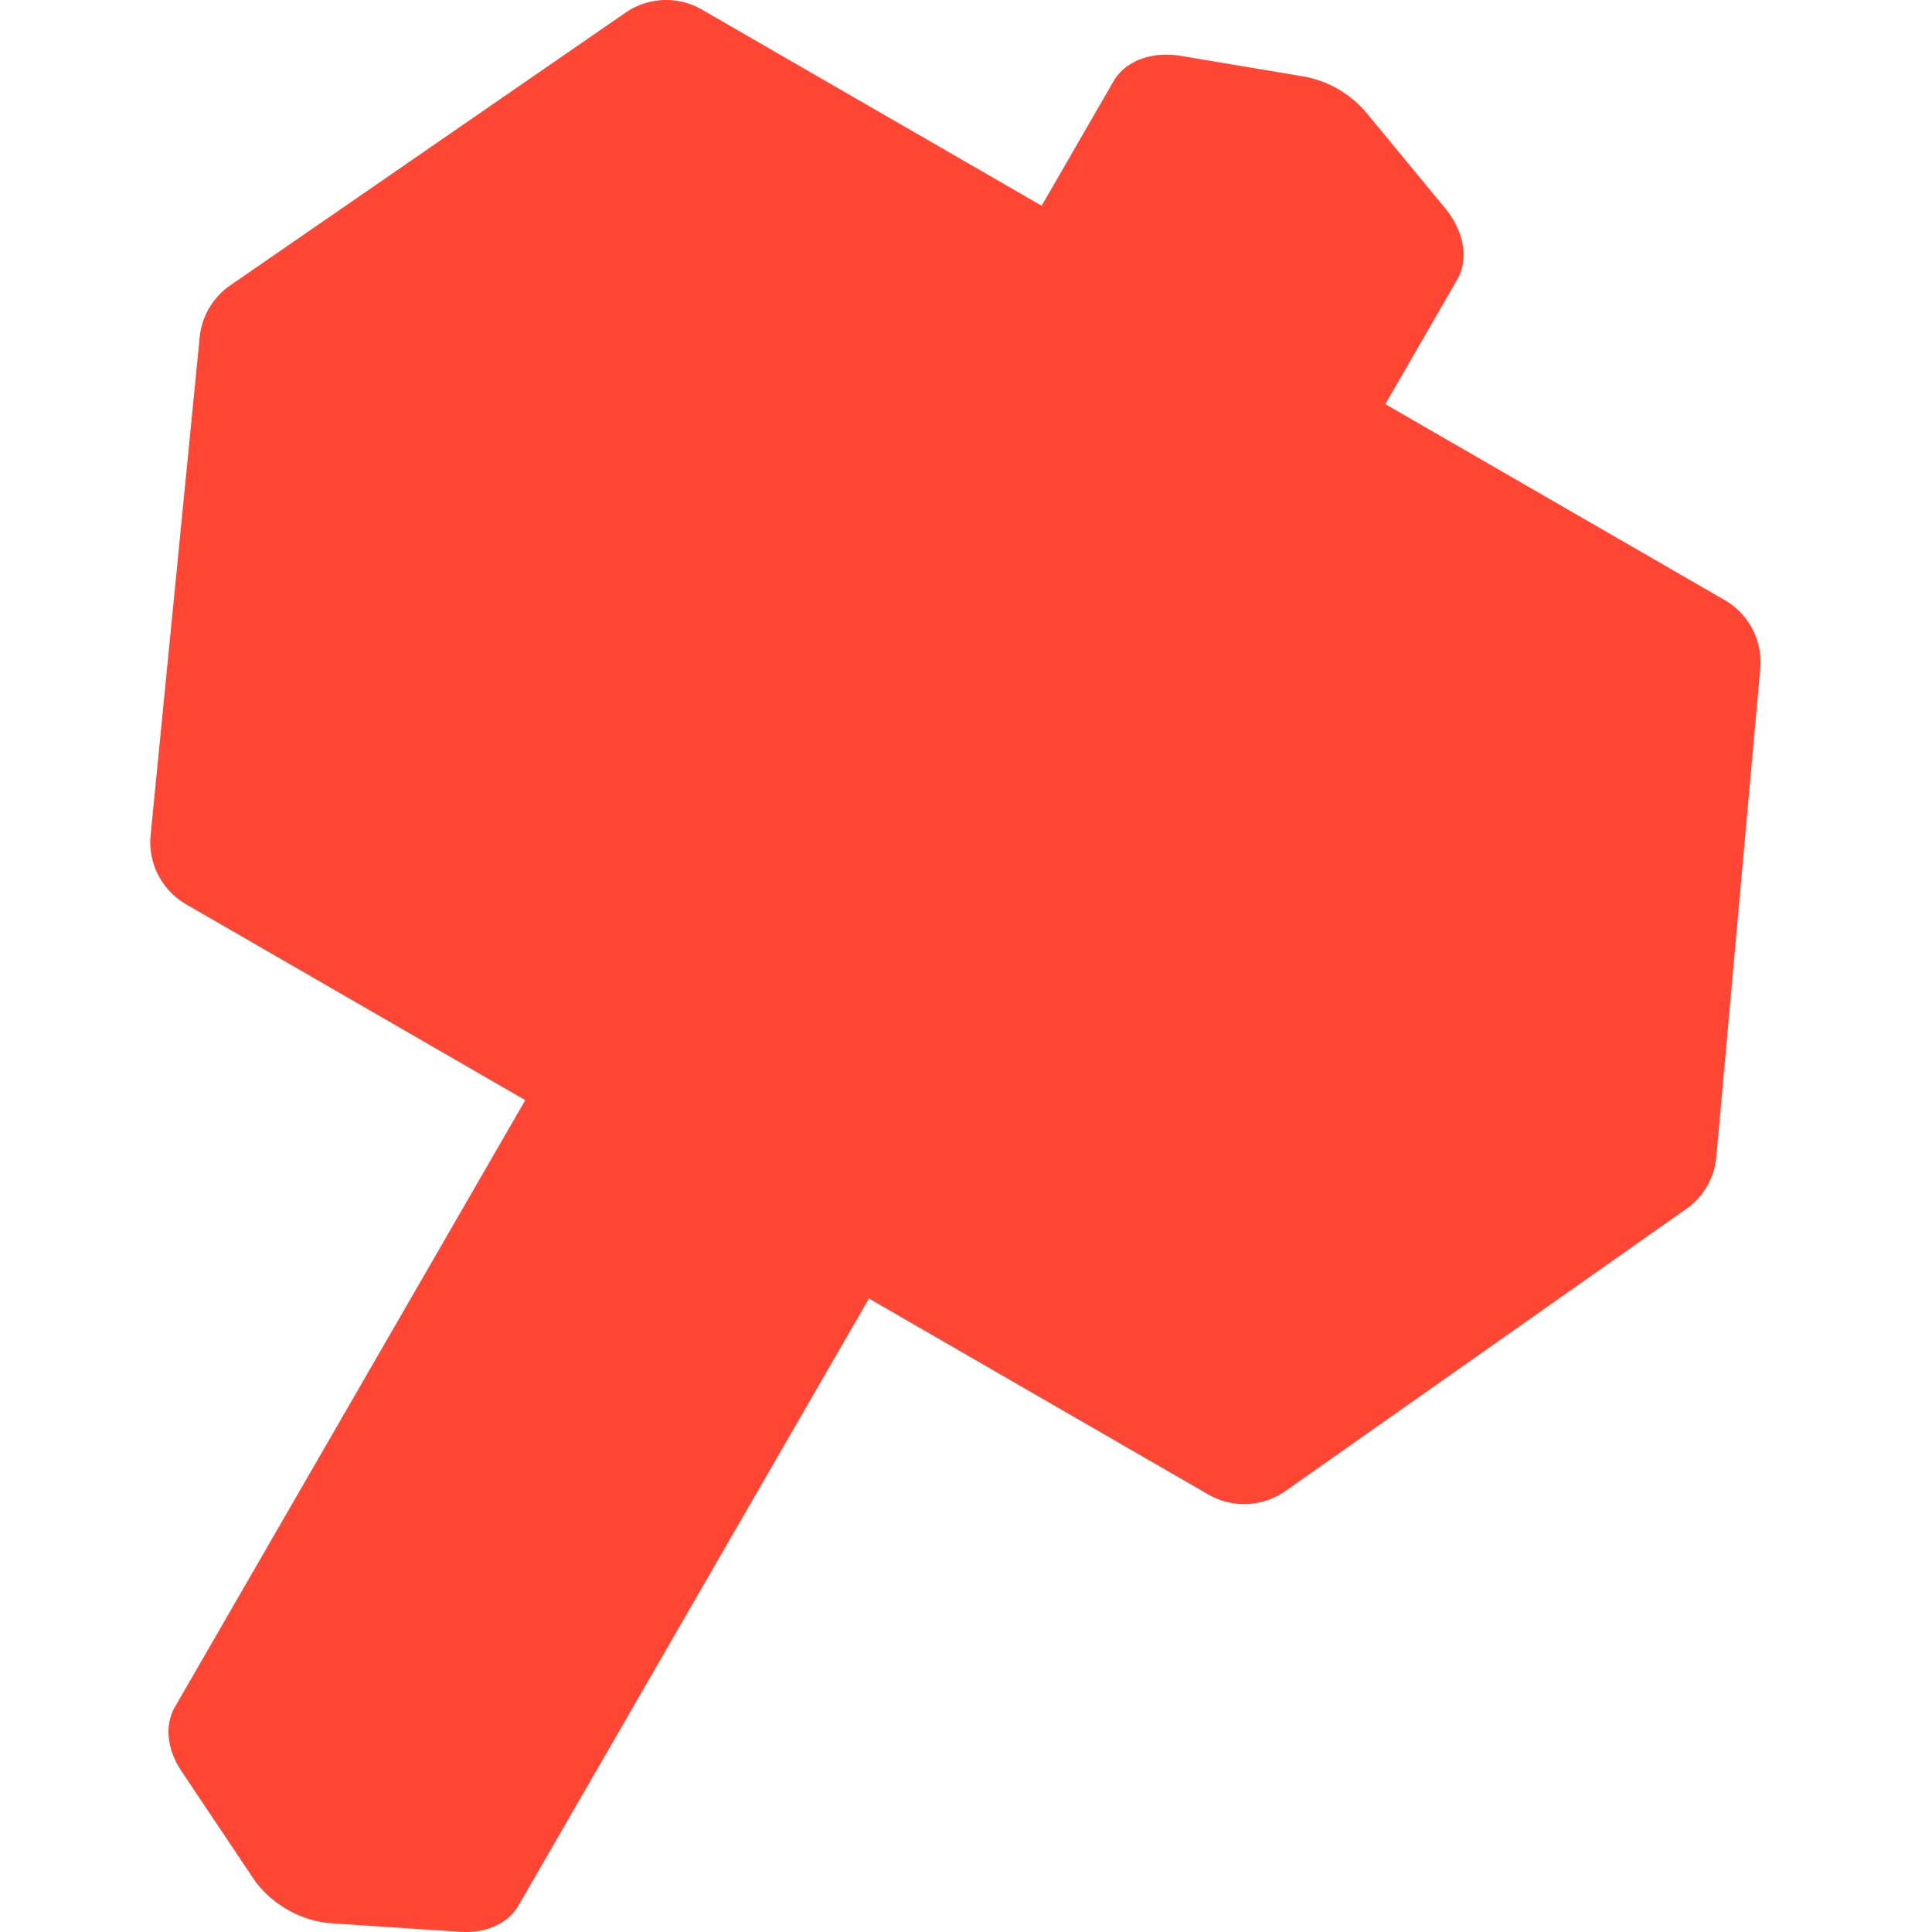 <svg xmlns="http://www.w3.org/2000/svg" width="90" height="90" fill="none"><path fill="#FF4533" fill-rule="evenodd" d="M24.47 51.249 8.678 42.13l-.009-.005a3.343 3.343 0 0 1-1.653-3.222L9.302 15.71a3.337 3.337 0 0 1 1.43-2.42L29.136.592a3.328 3.328 0 0 1 3.563-.144l15.825 9.137L51.87 3.79c.551-.955 1.773-1.415 3.162-1.183l5.665.95a4.971 4.971 0 0 1 2.969 1.714l3.656 4.432c.887 1.082 1.108 2.374.556 3.33l-3.345 5.794 15.808 9.127A3.34 3.34 0 0 1 82 31.146L79.953 53.89a3.315 3.315 0 0 1-1.4 2.426L59.88 69.458a3.34 3.34 0 0 1-3.594.16L40.478 60.49 24.16 88.755c-.49.849-1.518 1.319-2.737 1.236l-5.985-.398c-1.424-.093-2.859-.921-3.652-2.108L8.45 82.5c-.674-1.009-.792-2.133-.299-2.987L24.47 51.249z" clip-rule="evenodd"/></svg>